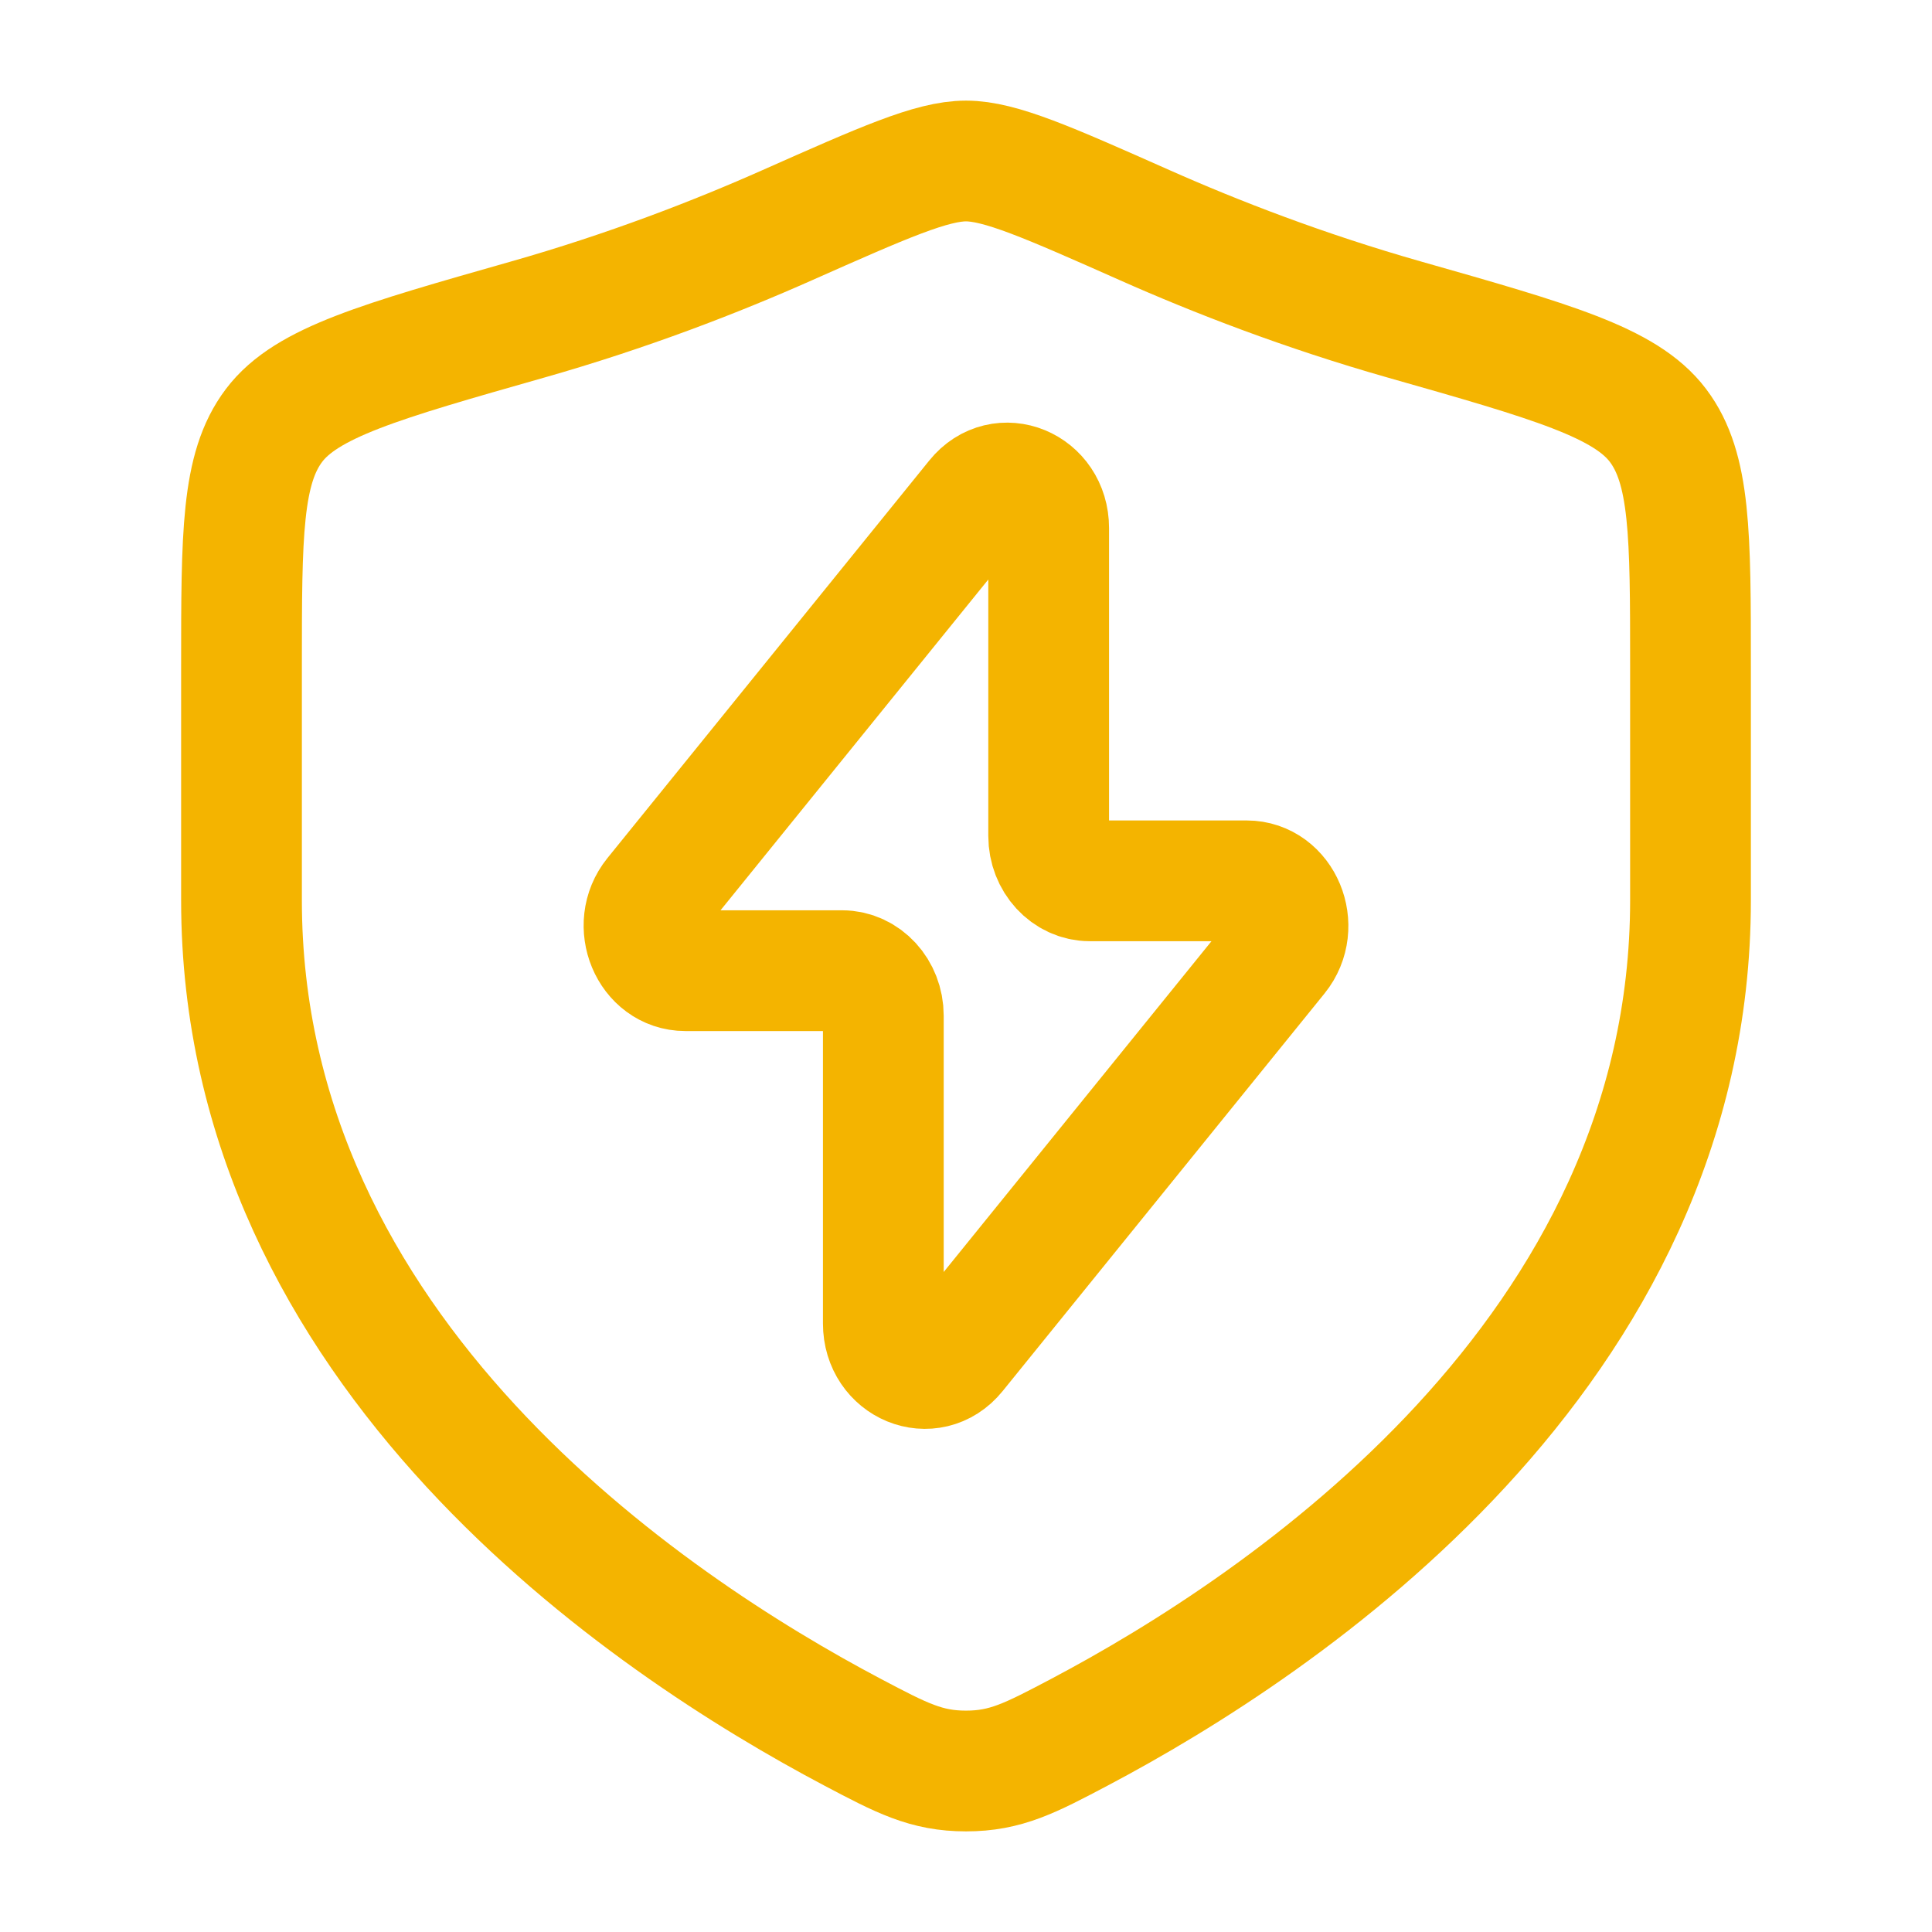 <svg width="24" height="24" viewBox="0 0 24 24" fill="none" xmlns="http://www.w3.org/2000/svg">
<path d="M8.129 11.131L12.128 6.191C12.441 5.804 13.027 6.045 13.027 6.56V10.384C13.027 10.692 13.257 10.942 13.54 10.942H15.486C15.927 10.942 16.163 11.508 15.871 11.869L11.872 16.809C11.559 17.196 10.973 16.955 10.973 16.441V12.617C10.973 12.308 10.743 12.058 10.46 12.058H8.514C8.073 12.058 7.837 11.492 8.129 11.131Z" stroke="#F4B400" stroke-width="1.5" stroke-linecap="round" stroke-linejoin="round"/>
<path d="M21 11.184V8.28C21 6.64 21 5.82 20.596 5.285C20.192 4.75 19.278 4.491 17.451 3.971C16.202 3.616 15.102 3.189 14.222 2.798C13.023 2.266 12.424 2 12 2C11.576 2 10.977 2.266 9.778 2.798C8.898 3.189 7.798 3.616 6.549 3.971C4.722 4.491 3.808 4.75 3.404 5.285C3 5.82 3 6.64 3 8.28V11.184C3 16.809 8.063 20.184 10.594 21.52C11.201 21.84 11.505 22 12 22C12.495 22 12.799 21.84 13.406 21.52C15.937 20.184 21 16.809 21 11.184Z" stroke="#F4B400" stroke-width="1.5" stroke-linecap="round"/>
</svg>
